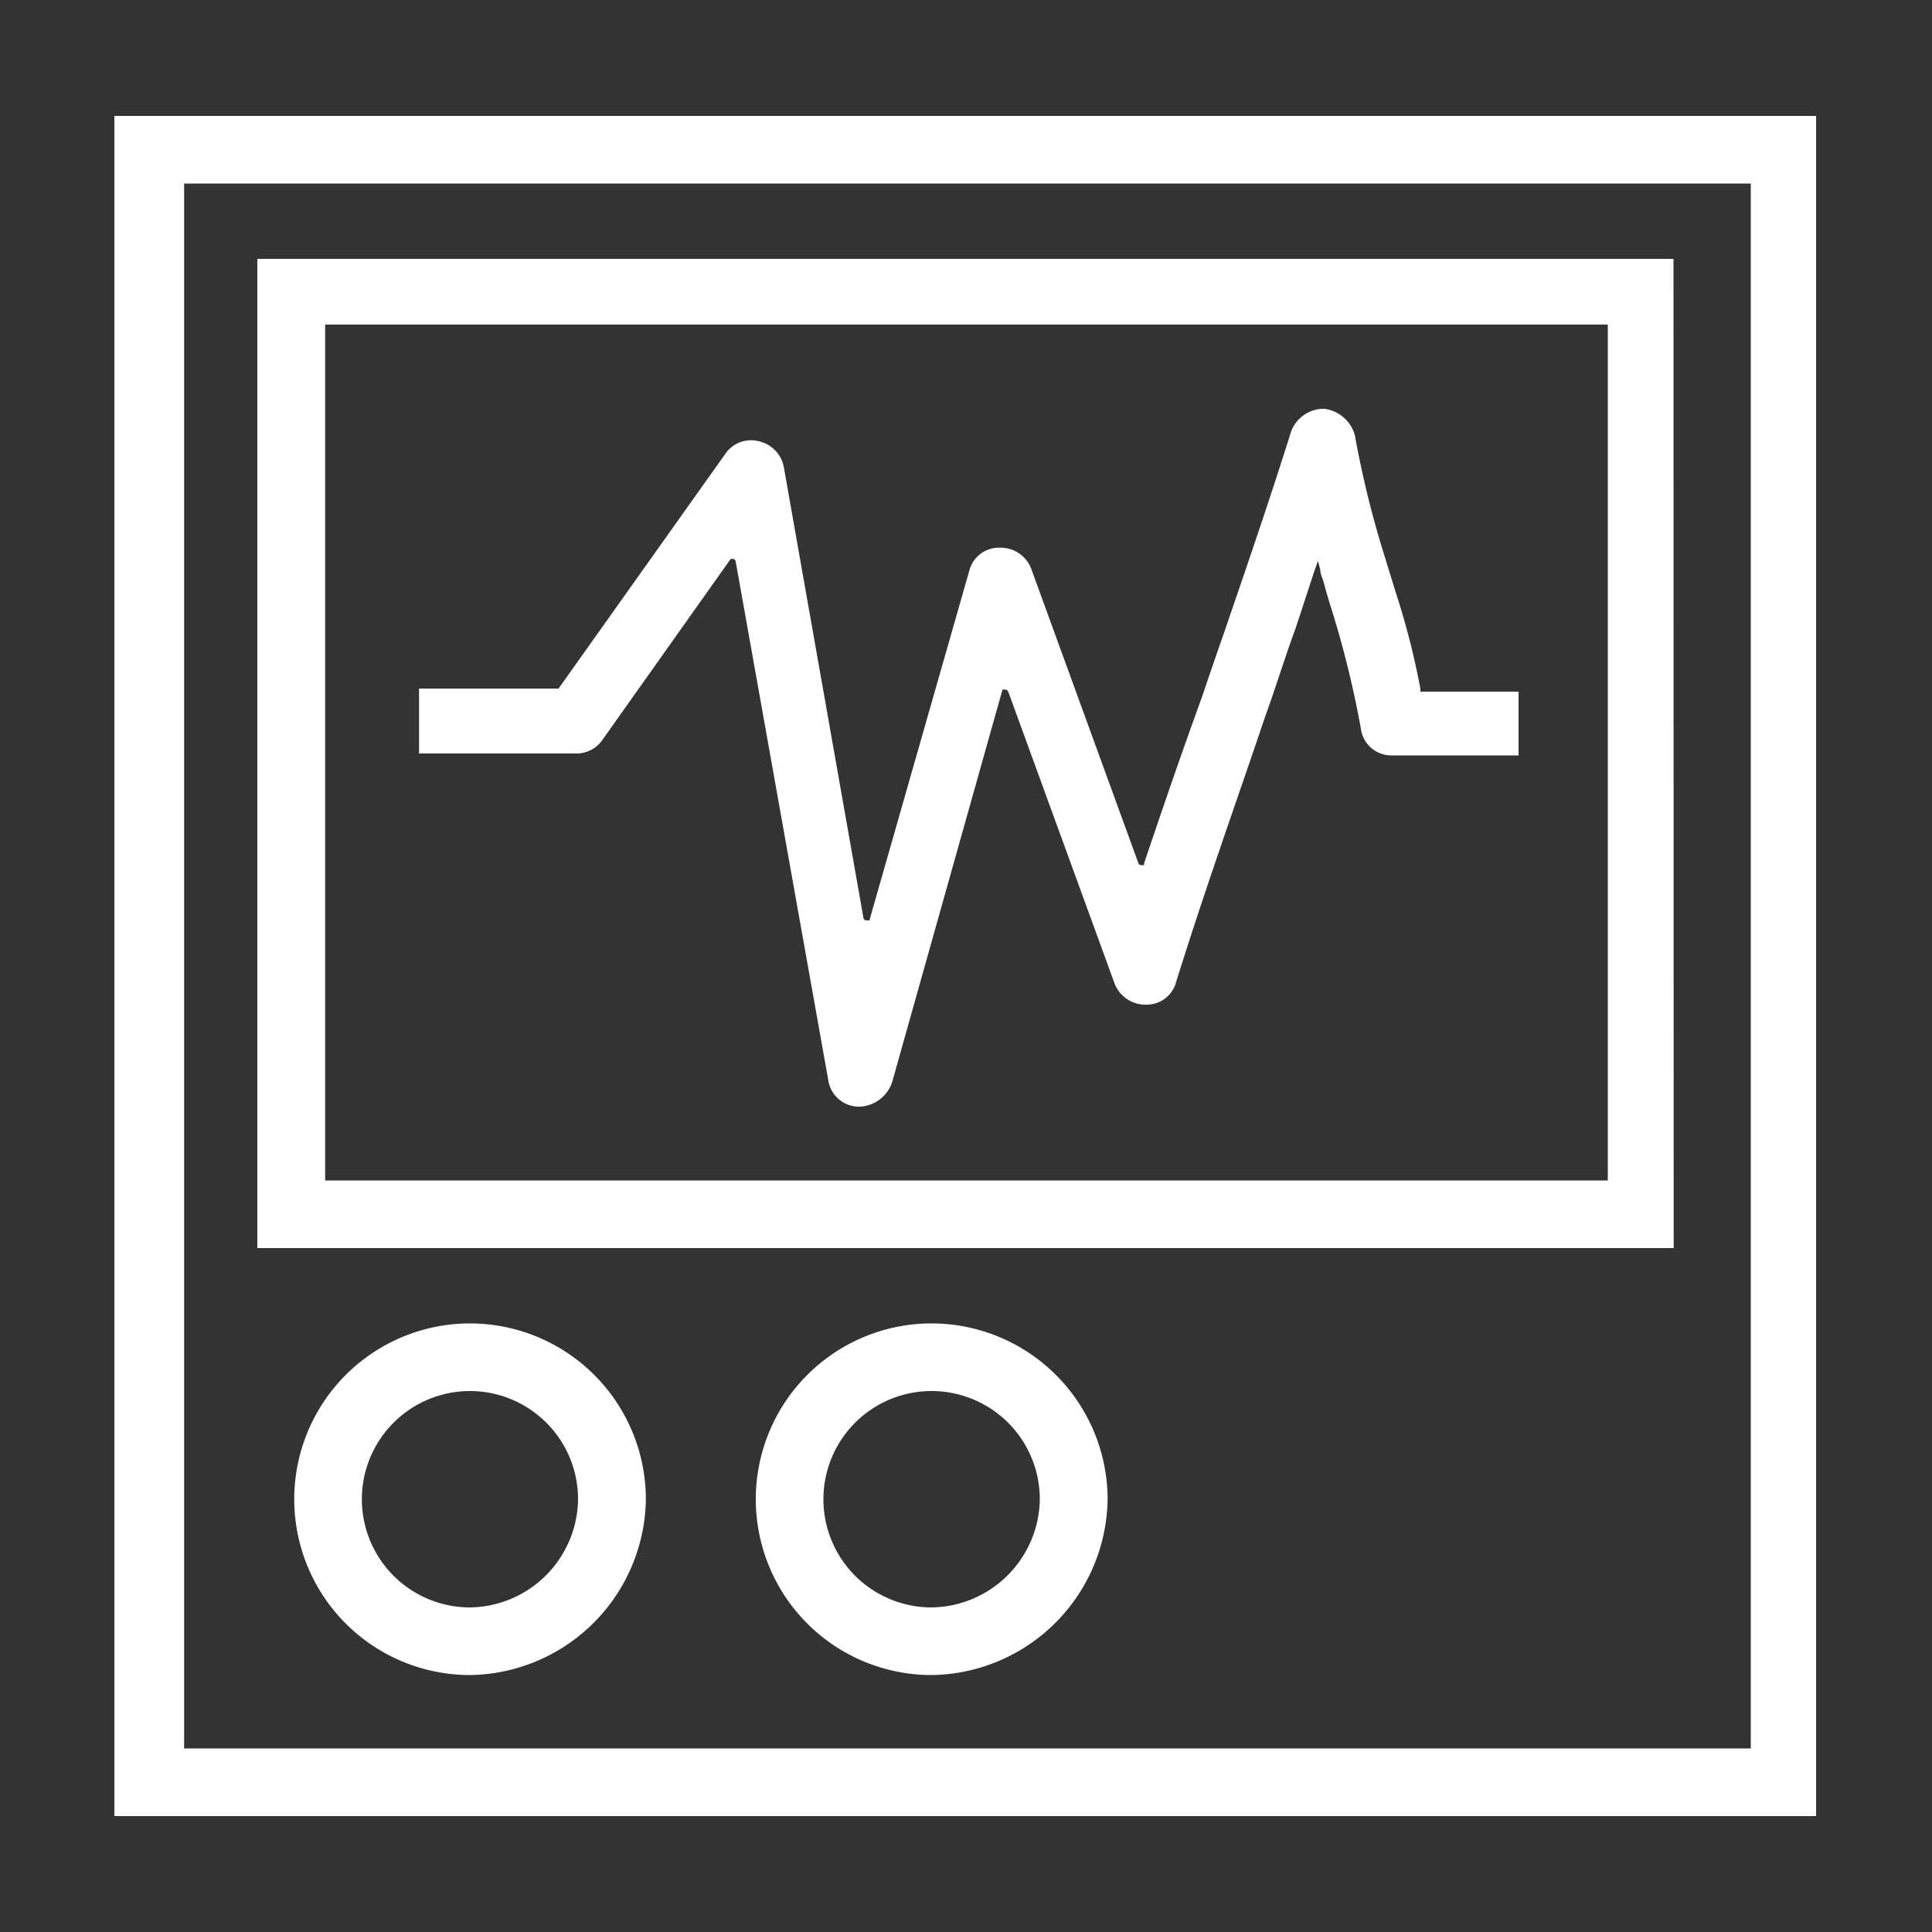 <svg xmlns="http://www.w3.org/2000/svg" id="Layer_1" data-name="Layer 1" viewBox="0 0 100 100"><rect x="0" y="0" width="100" height="100" fill="#333333" stroke="none"/><defs><style>.cls-1{fill:#fff;}</style></defs><path class="cls-1" d="M5.92,6V94H94V6Zm84.7,84.5H9.53V9.5H90.62Z"></path><path class="cls-1" d="M86.62,13.4H13.32V64.6H86.63ZM16.83,16.8H83.22V61.1H16.83Z"></path><path class="cls-1" d="M24.33,68.5a9.1,9.1,0,1,0,0,18.2,9.23,9.23,0,0,0,9.1-9.1A9.11,9.11,0,0,0,24.33,68.5Zm0,14.7a5.6,5.6,0,1,1,0-11.2,5.6,5.6,0,0,1,5.59,5.6A5.67,5.67,0,0,1,24.33,83.2Z"></path><path class="cls-1" d="M48.22,68.5a9.1,9.1,0,0,0,0,18.2,9.23,9.23,0,0,0,9.11-9.1A9.12,9.12,0,0,0,48.22,68.5Zm0,14.7a5.6,5.6,0,0,1,0-11.2,5.6,5.6,0,0,1,5.6,5.6A5.68,5.68,0,0,1,48.22,83.2Z"></path><path class="cls-1" d="M57.67,50.85A1.71,1.71,0,0,0,59.33,52a1.57,1.57,0,0,0,1.55-1.19c1.14-3.64,2.34-7.12,3.5-10.48.37-1.08.74-2.16,1.1-3.23.55-1.51,1-3,1.57-4.55l1-3.05.17-.47.12.48c0,.2.1.38.15.55s.1.35.15.55l.21.7a51.21,51.21,0,0,1,1.59,6.41,1.59,1.59,0,0,0,1.65,1.38h6.51v-3.3H73.52l0-.15a40.12,40.12,0,0,0-1.28-5c-.11-.35-.21-.69-.31-1l-.21-.69a51.44,51.44,0,0,1-1.59-6.42,1.89,1.89,0,0,0-1.57-1.38,1.8,1.8,0,0,0-1.74,1.2c-1.14,3.63-2.34,7.11-3.49,10.47-.38,1.08-.75,2.16-1.11,3.23-1,2.74-2,5.65-3,8.62l0,.1-.14,0a.16.16,0,0,1-.16-.11L53.38,29.45a1.69,1.69,0,0,0-1.64-1.1,1.58,1.58,0,0,0-1.57,1.19L45,47.64h-.15a.16.16,0,0,1-.16-.14L40.58,24.23a1.69,1.69,0,0,0-1.3-1.39,1.61,1.61,0,0,0-1.73.64L28.91,35.64H21.69V39h8.14a1.63,1.63,0,0,0,1.37-.73l6.62-9.34.13,0a.16.16,0,0,1,.13.14l4.79,26.83a1.61,1.61,0,0,0,1.66,1.38A1.86,1.86,0,0,0,46.18,56l5.71-20.31.13,0a.19.19,0,0,1,.17.12Z"></path></svg>